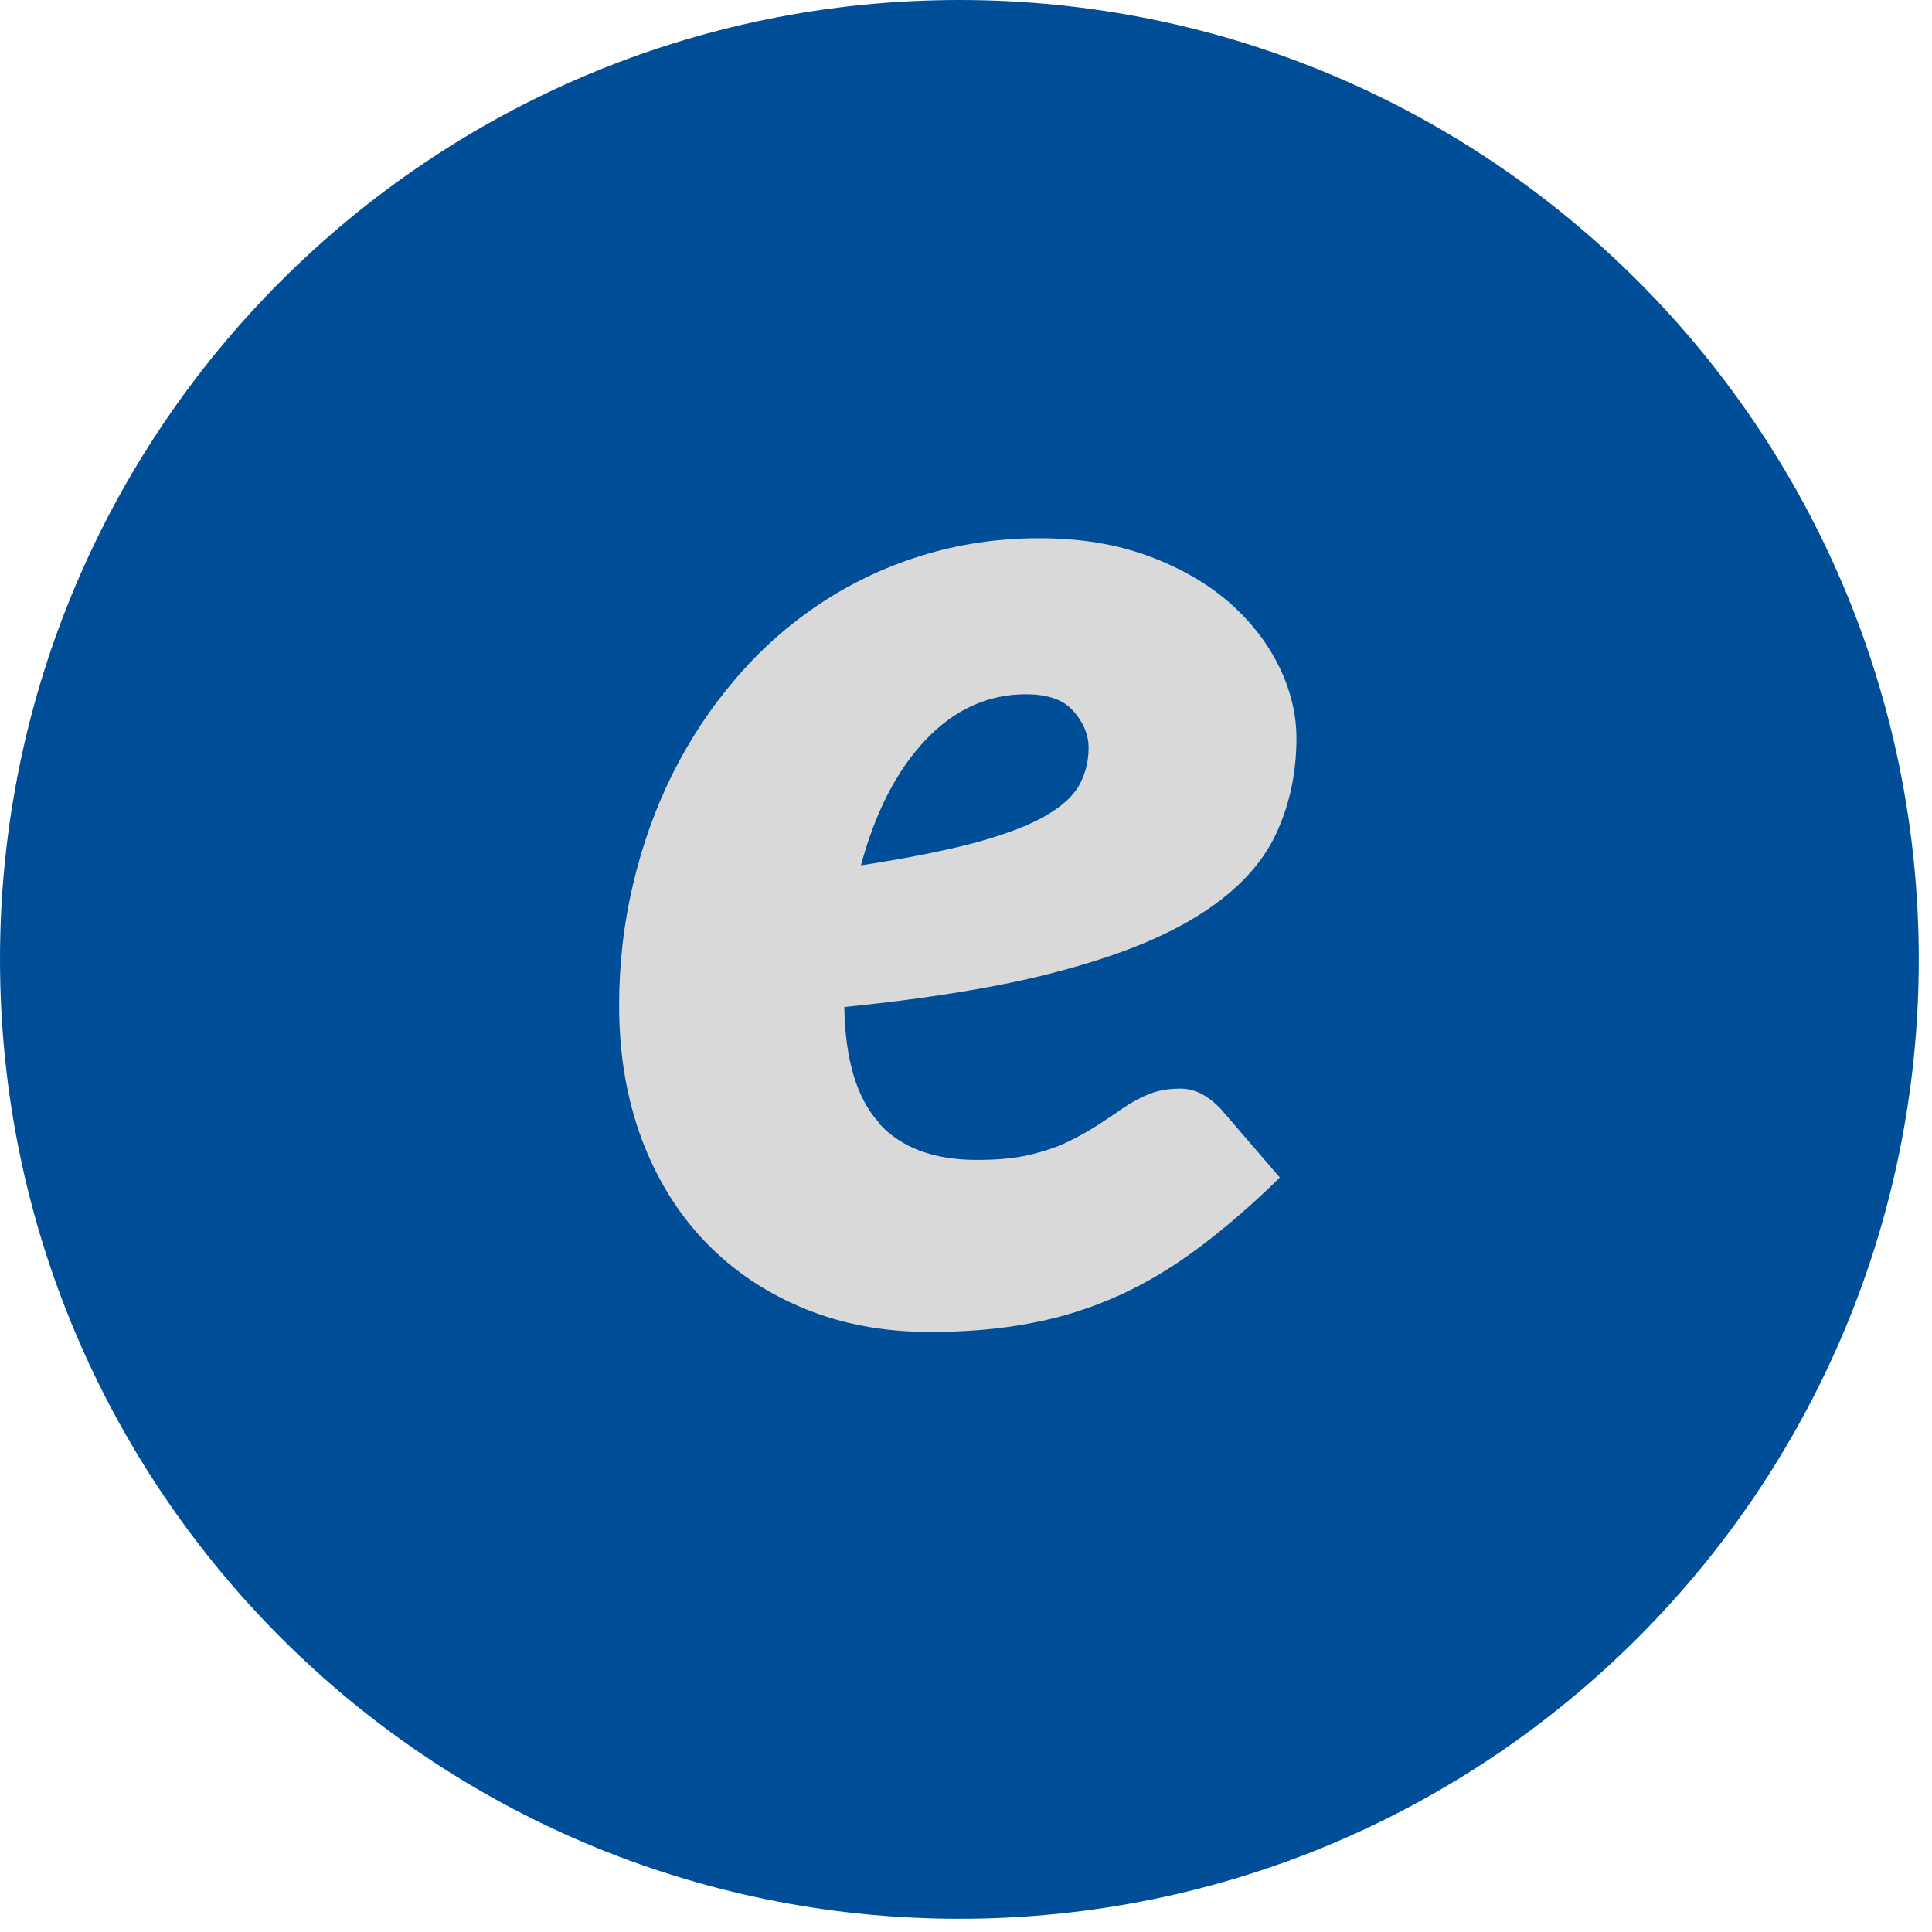 <svg xmlns="http://www.w3.org/2000/svg" width="46" height="46" viewBox="0 0 46 46" fill="none"><rect x="10" y="8" width="25" height="27" fill="#D9D9D9"></rect><path fill-rule="evenodd" clip-rule="evenodd" d="M0 22.843C0 10.226 10.226 0 22.843 0C35.459 0 45.685 10.226 45.685 22.843C45.685 35.459 35.459 45.685 22.843 45.685C10.226 45.685 0 35.459 0 22.843ZM23.261 27.617C22.233 27.617 21.457 27.327 20.931 26.749L20.924 26.726C20.398 26.147 20.124 25.226 20.102 23.977C22.203 23.764 23.947 23.475 25.332 23.094C26.718 22.721 27.822 22.264 28.645 21.723C29.467 21.19 30.046 20.566 30.373 19.873C30.701 19.18 30.868 18.411 30.868 17.574C30.868 17.01 30.731 16.439 30.457 15.876C30.183 15.312 29.787 14.802 29.269 14.345C28.751 13.896 28.112 13.523 27.35 13.241C26.589 12.959 25.736 12.815 24.739 12.815C23.741 12.815 22.812 12.959 21.929 13.233C21.046 13.508 20.239 13.896 19.5 14.391C18.761 14.886 18.091 15.48 17.505 16.173C16.911 16.866 16.416 17.619 16.005 18.442C15.601 19.256 15.289 20.132 15.069 21.069C14.848 22.005 14.741 22.957 14.741 23.939C14.741 25.112 14.924 26.17 15.282 27.13C15.64 28.081 16.15 28.904 16.805 29.581C17.459 30.259 18.244 30.784 19.15 31.157C20.056 31.53 21.053 31.713 22.142 31.713C23.018 31.713 23.825 31.645 24.563 31.5C25.302 31.363 26.003 31.134 26.657 30.838C27.312 30.541 27.952 30.152 28.569 29.688C29.185 29.223 29.825 28.675 30.472 28.036L29.056 26.391C28.926 26.254 28.782 26.14 28.614 26.048C28.454 25.965 28.279 25.919 28.104 25.919C27.838 25.919 27.594 25.957 27.381 26.041C27.168 26.124 26.97 26.231 26.772 26.36C26.651 26.447 26.524 26.531 26.393 26.618C26.317 26.668 26.24 26.719 26.162 26.772C25.949 26.909 25.713 27.046 25.447 27.175C25.18 27.305 24.876 27.411 24.518 27.495C24.168 27.579 23.749 27.617 23.261 27.617ZM25.919 17.802C25.919 18.114 25.85 18.396 25.713 18.663C25.576 18.929 25.31 19.18 24.921 19.409C24.533 19.637 23.985 19.85 23.277 20.048C22.569 20.239 21.64 20.429 20.498 20.604C20.84 19.34 21.35 18.343 22.036 17.619C22.721 16.896 23.52 16.53 24.427 16.53C24.944 16.53 25.325 16.66 25.561 16.934C25.797 17.208 25.919 17.49 25.919 17.802Z" fill="#004E98"></path></svg>